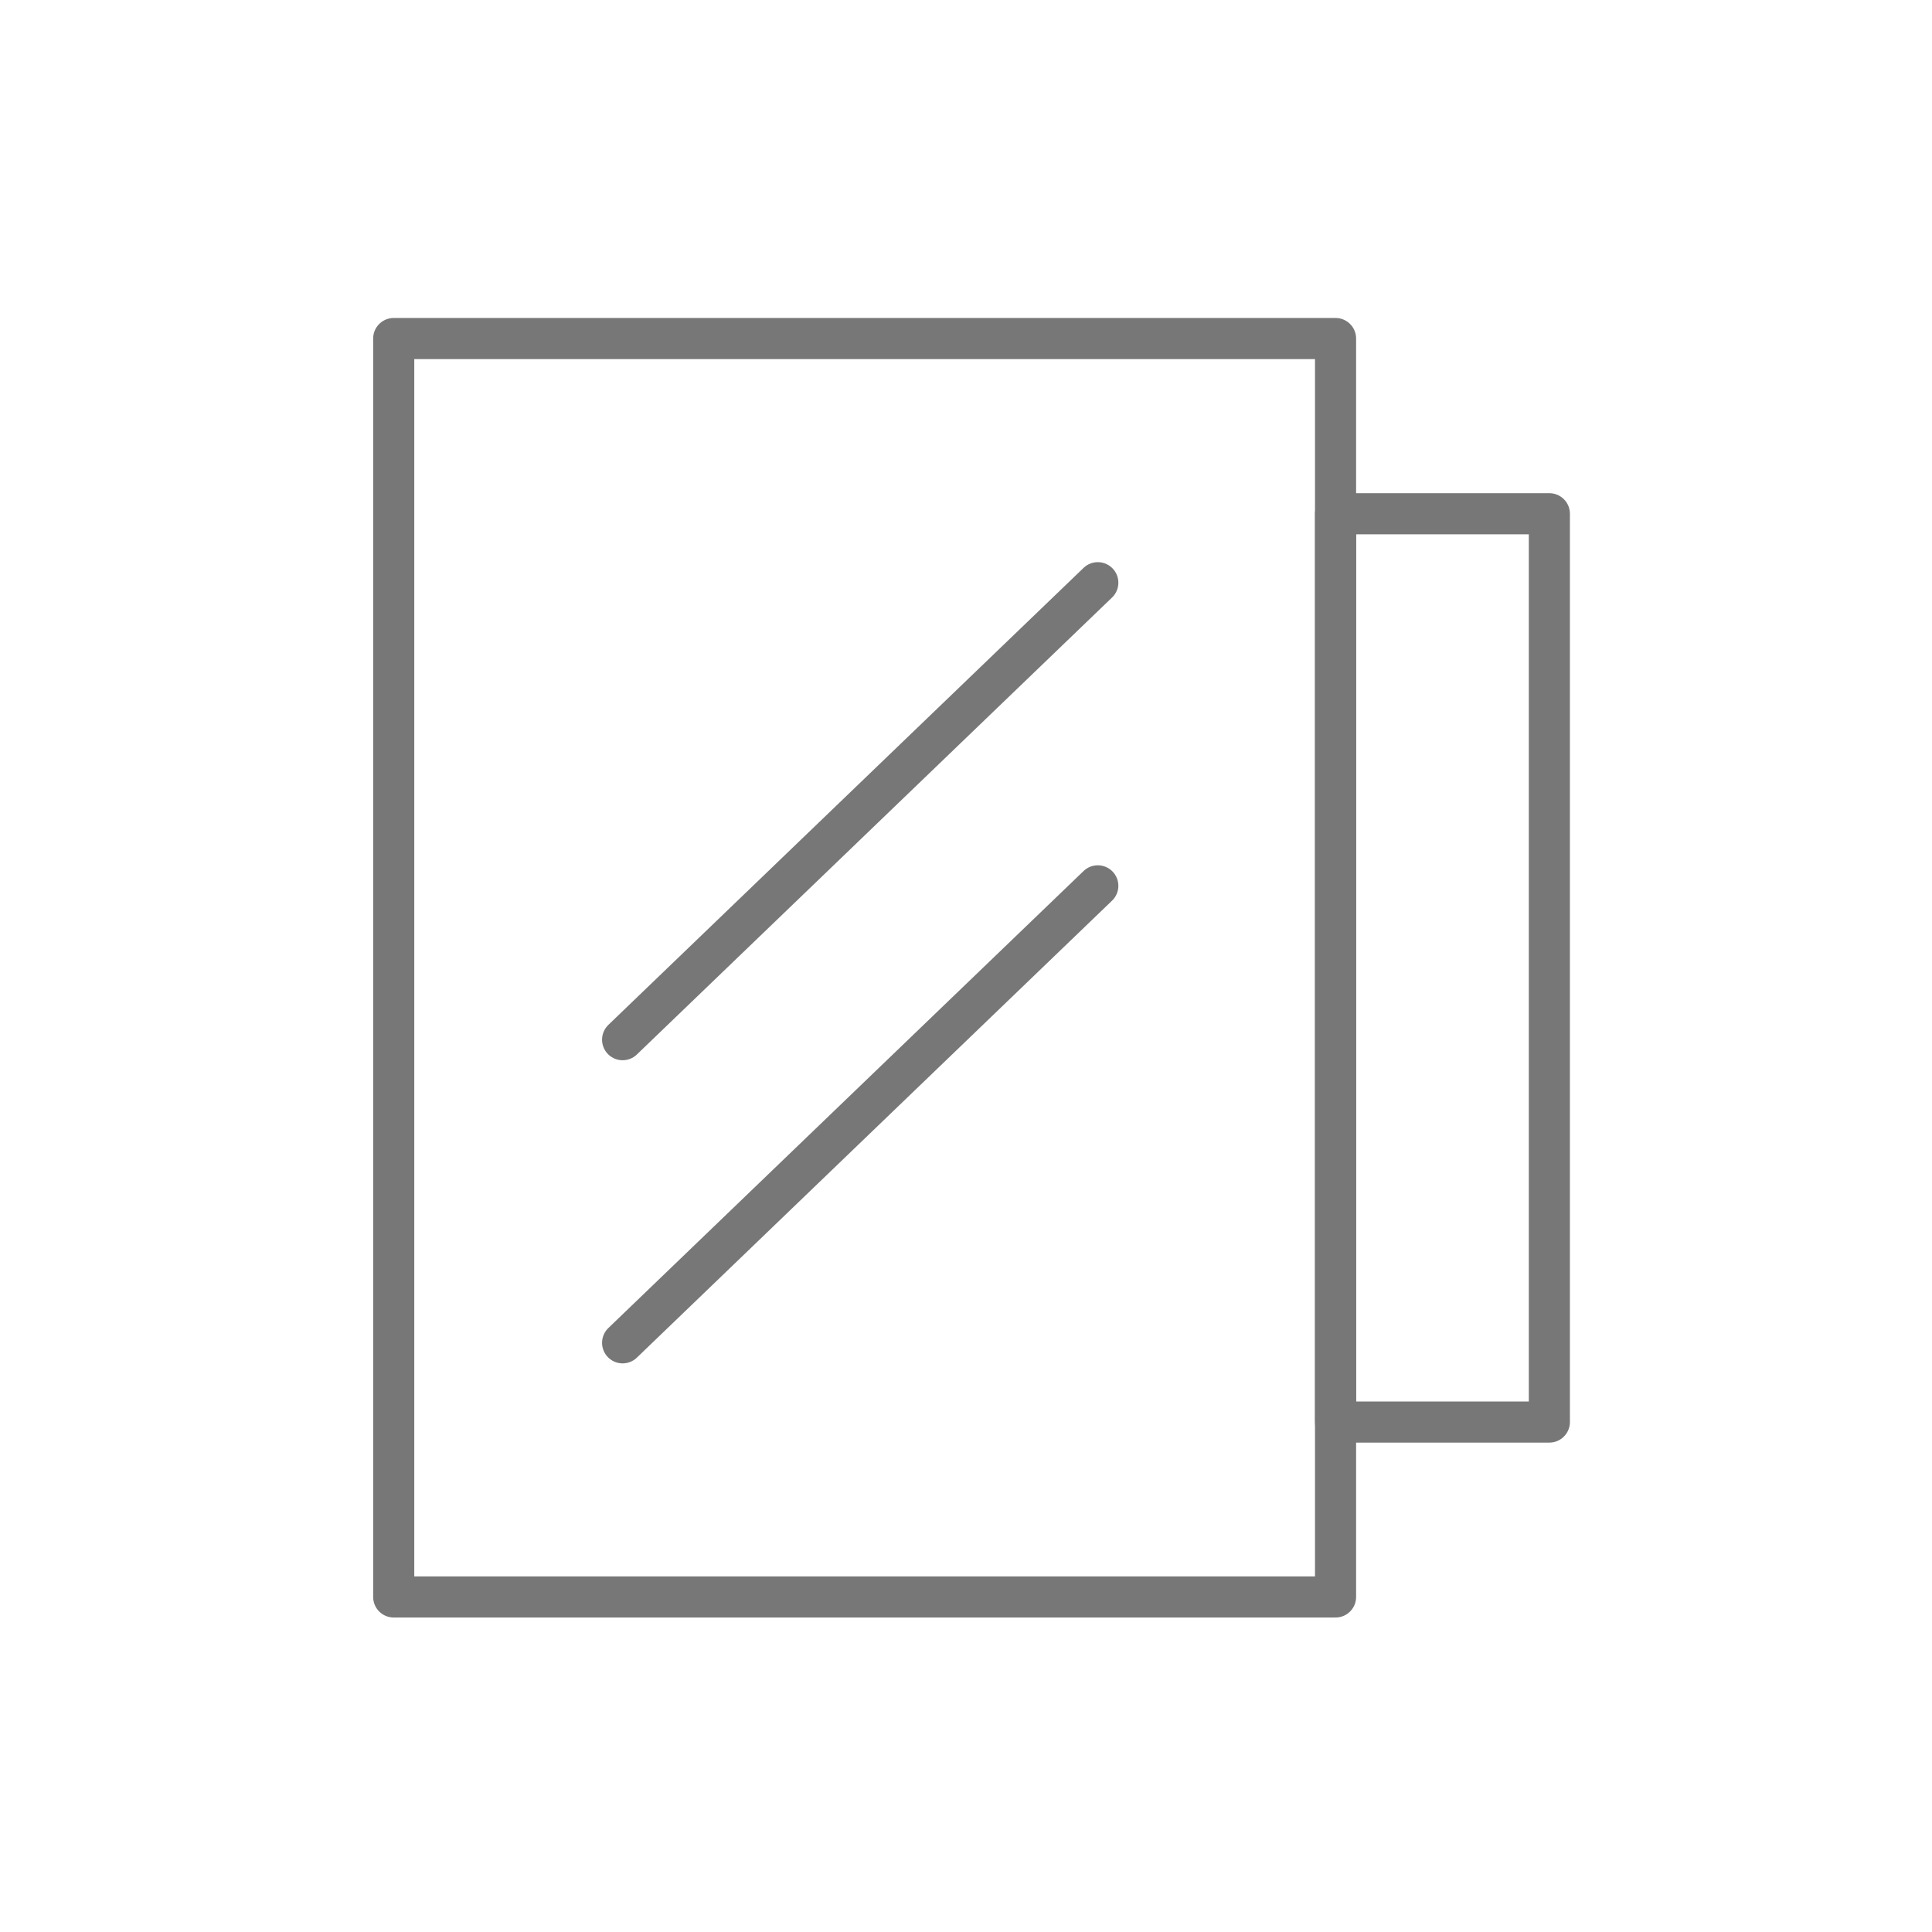 <svg xmlns="http://www.w3.org/2000/svg" width="94" height="94" viewBox="0 0 94 94" fill="none"><g clip-path="url(#clip0_1417_2803)"><path d="M64.98 16.471H19.156V77.699H64.98V16.471Z" stroke="#777777" stroke-width="2" stroke-linecap="round" stroke-linejoin="round"></path><path d="M64.981 69.188H75.383V24.996H64.981V69.188Z" stroke="#777777" stroke-width="2" stroke-linecap="round" stroke-linejoin="round"></path><path d="M53.413 28.351L30.293 50.585" stroke="#777777" stroke-width="2" stroke-linecap="round" stroke-linejoin="round"></path><path d="M53.413 43.1L30.293 65.334" stroke="#777777" stroke-width="2" stroke-linecap="round" stroke-linejoin="round"></path></g><defs><clipPath id="clip0_1417_2803"><rect width="59" height="64" fill="white" transform="translate(17.77 15.085)"></rect></clipPath></defs></svg>